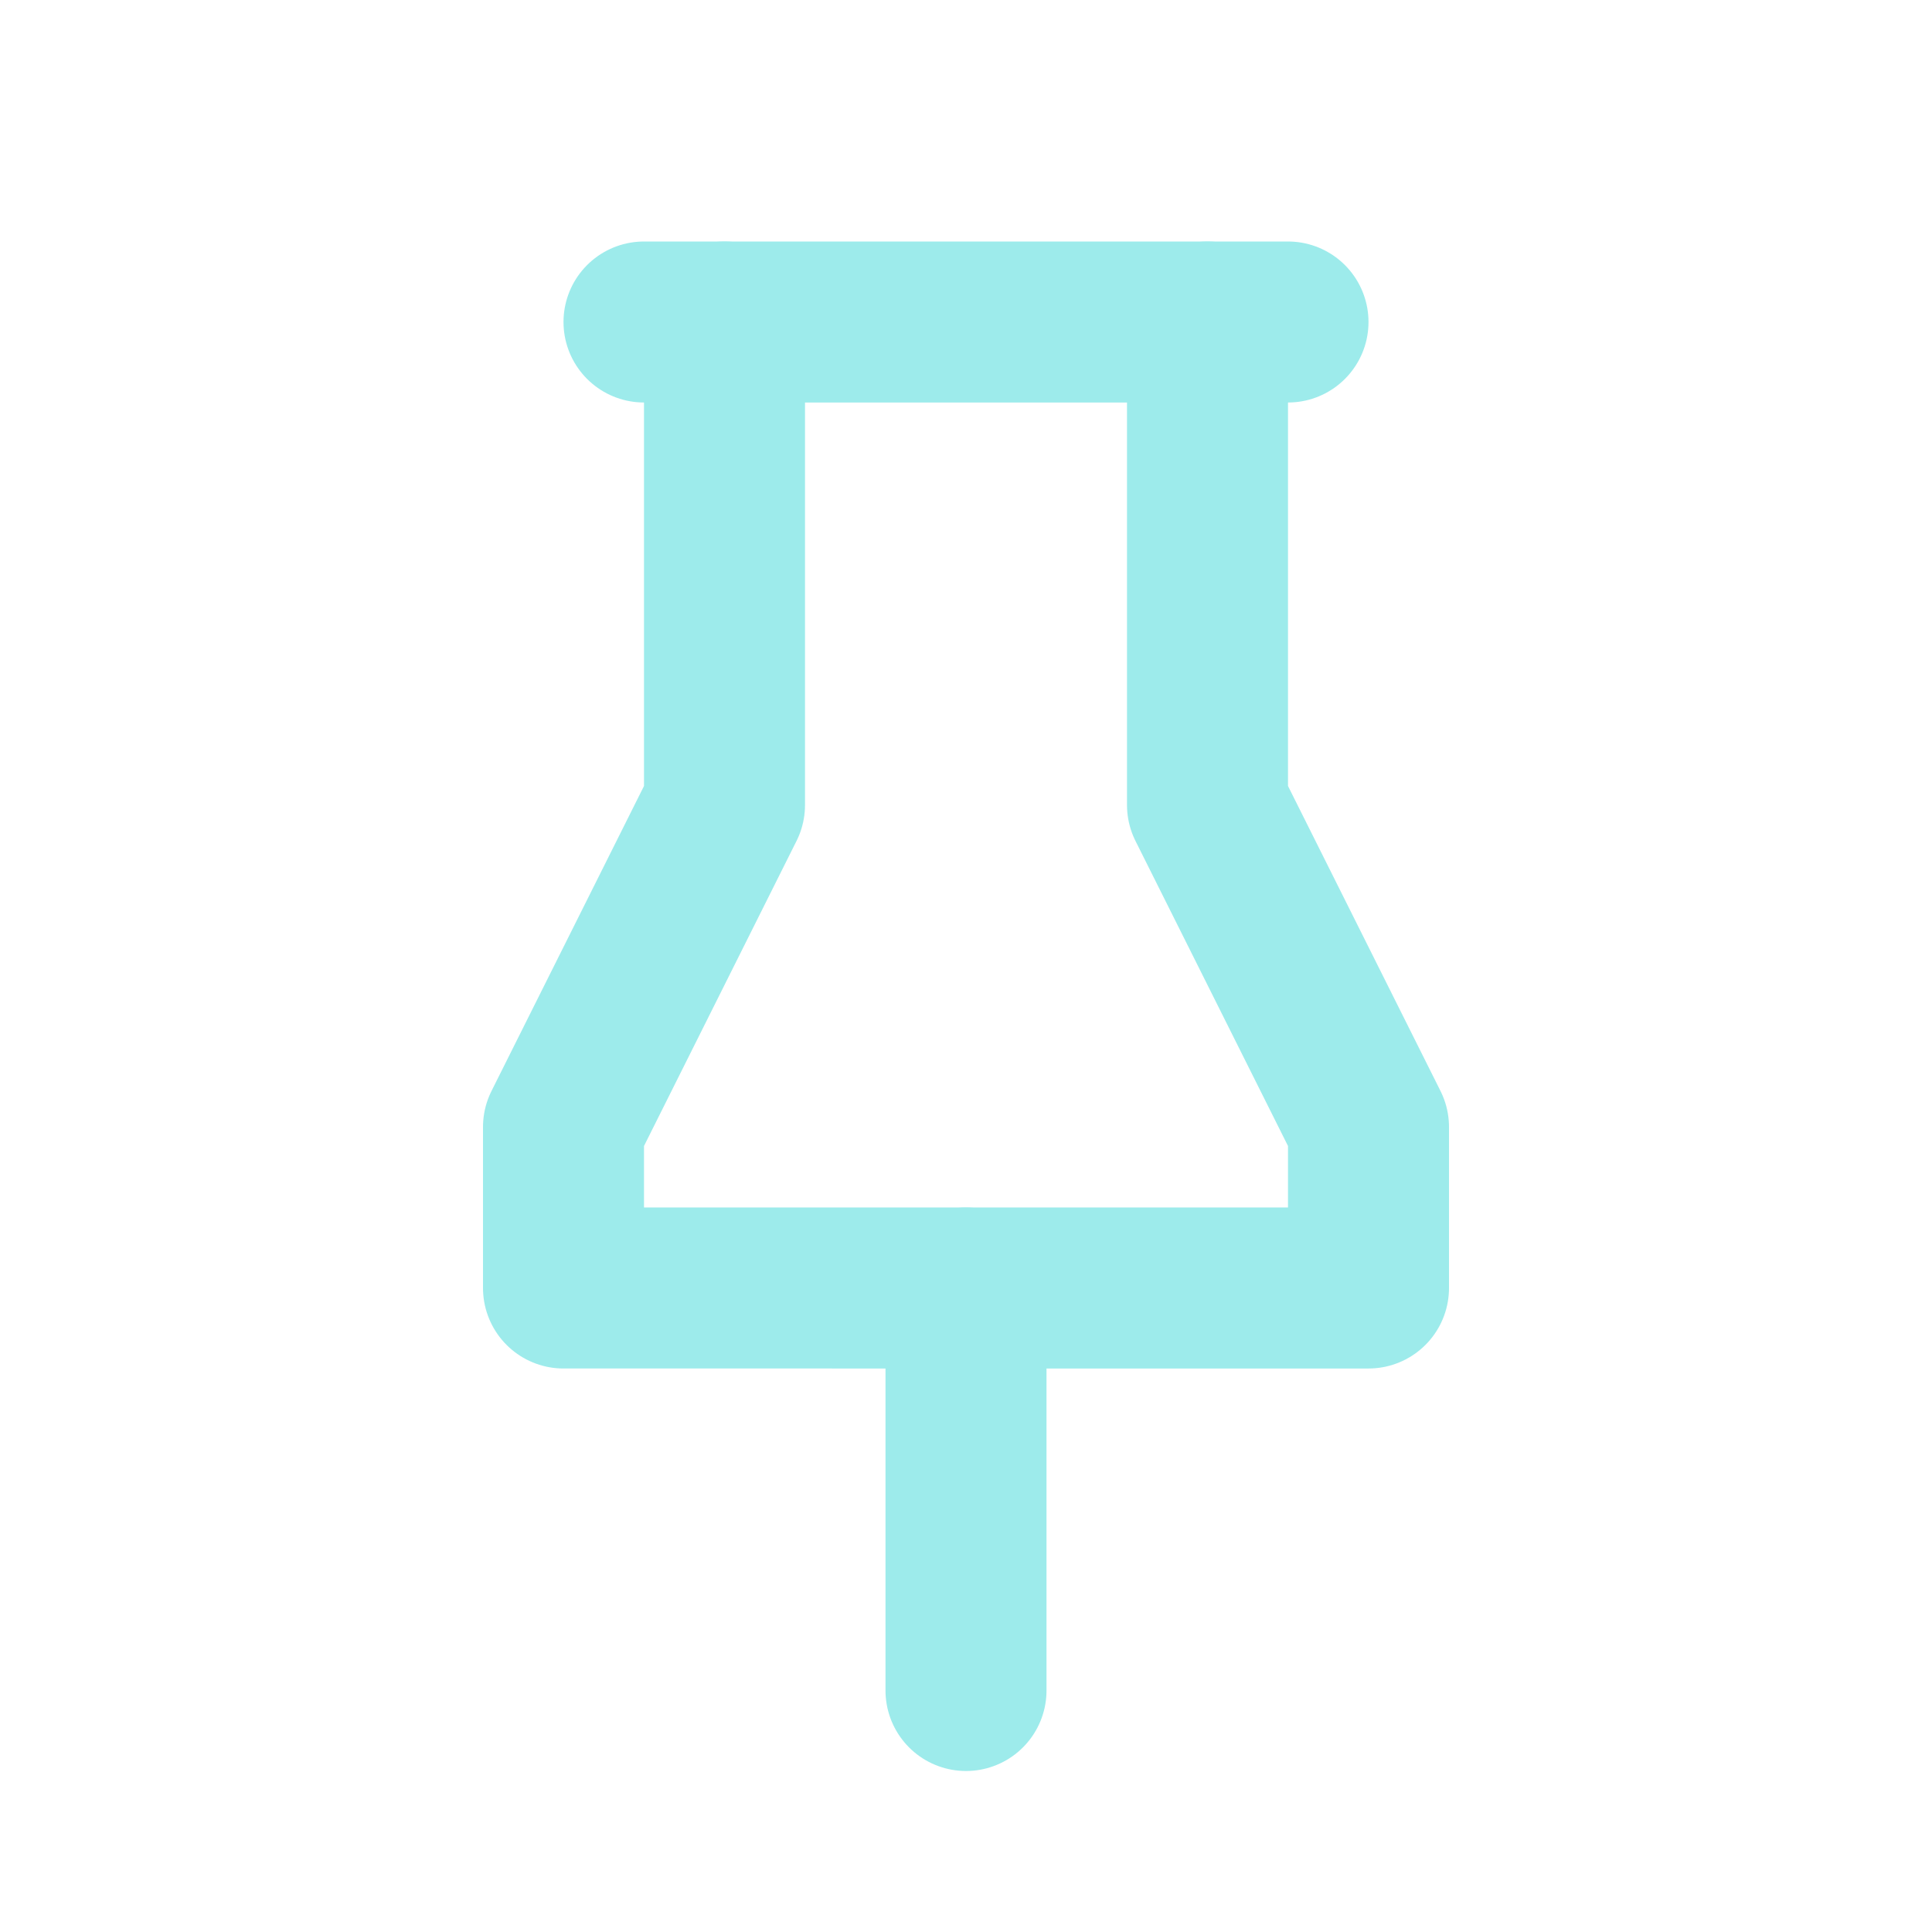<svg id="Group_13147" data-name="Group 13147" xmlns="http://www.w3.org/2000/svg" width="24" height="24" viewBox="0 0 24 24">
  <path id="Path_19574" data-name="Path 19574" d="M0,0H24V24H0Z" fill="none"/>
  <path id="Path_19575" data-name="Path 19575" d="M9,4v6L7,14v2H17V14l-2-4V4" fill="none" stroke="#9debeb" stroke-linecap="round" stroke-linejoin="round" stroke-width="2"/>
  <path id="Path_19576" data-name="Path 19576" d="M12,16v5" fill="none" stroke="#9debeb" stroke-linecap="round" stroke-linejoin="round" stroke-width="2"/>
  <path id="Path_19577" data-name="Path 19577" d="M8,4h8" fill="none" stroke="#9debeb" stroke-linecap="round" stroke-linejoin="round" stroke-width="2"/>
</svg>
